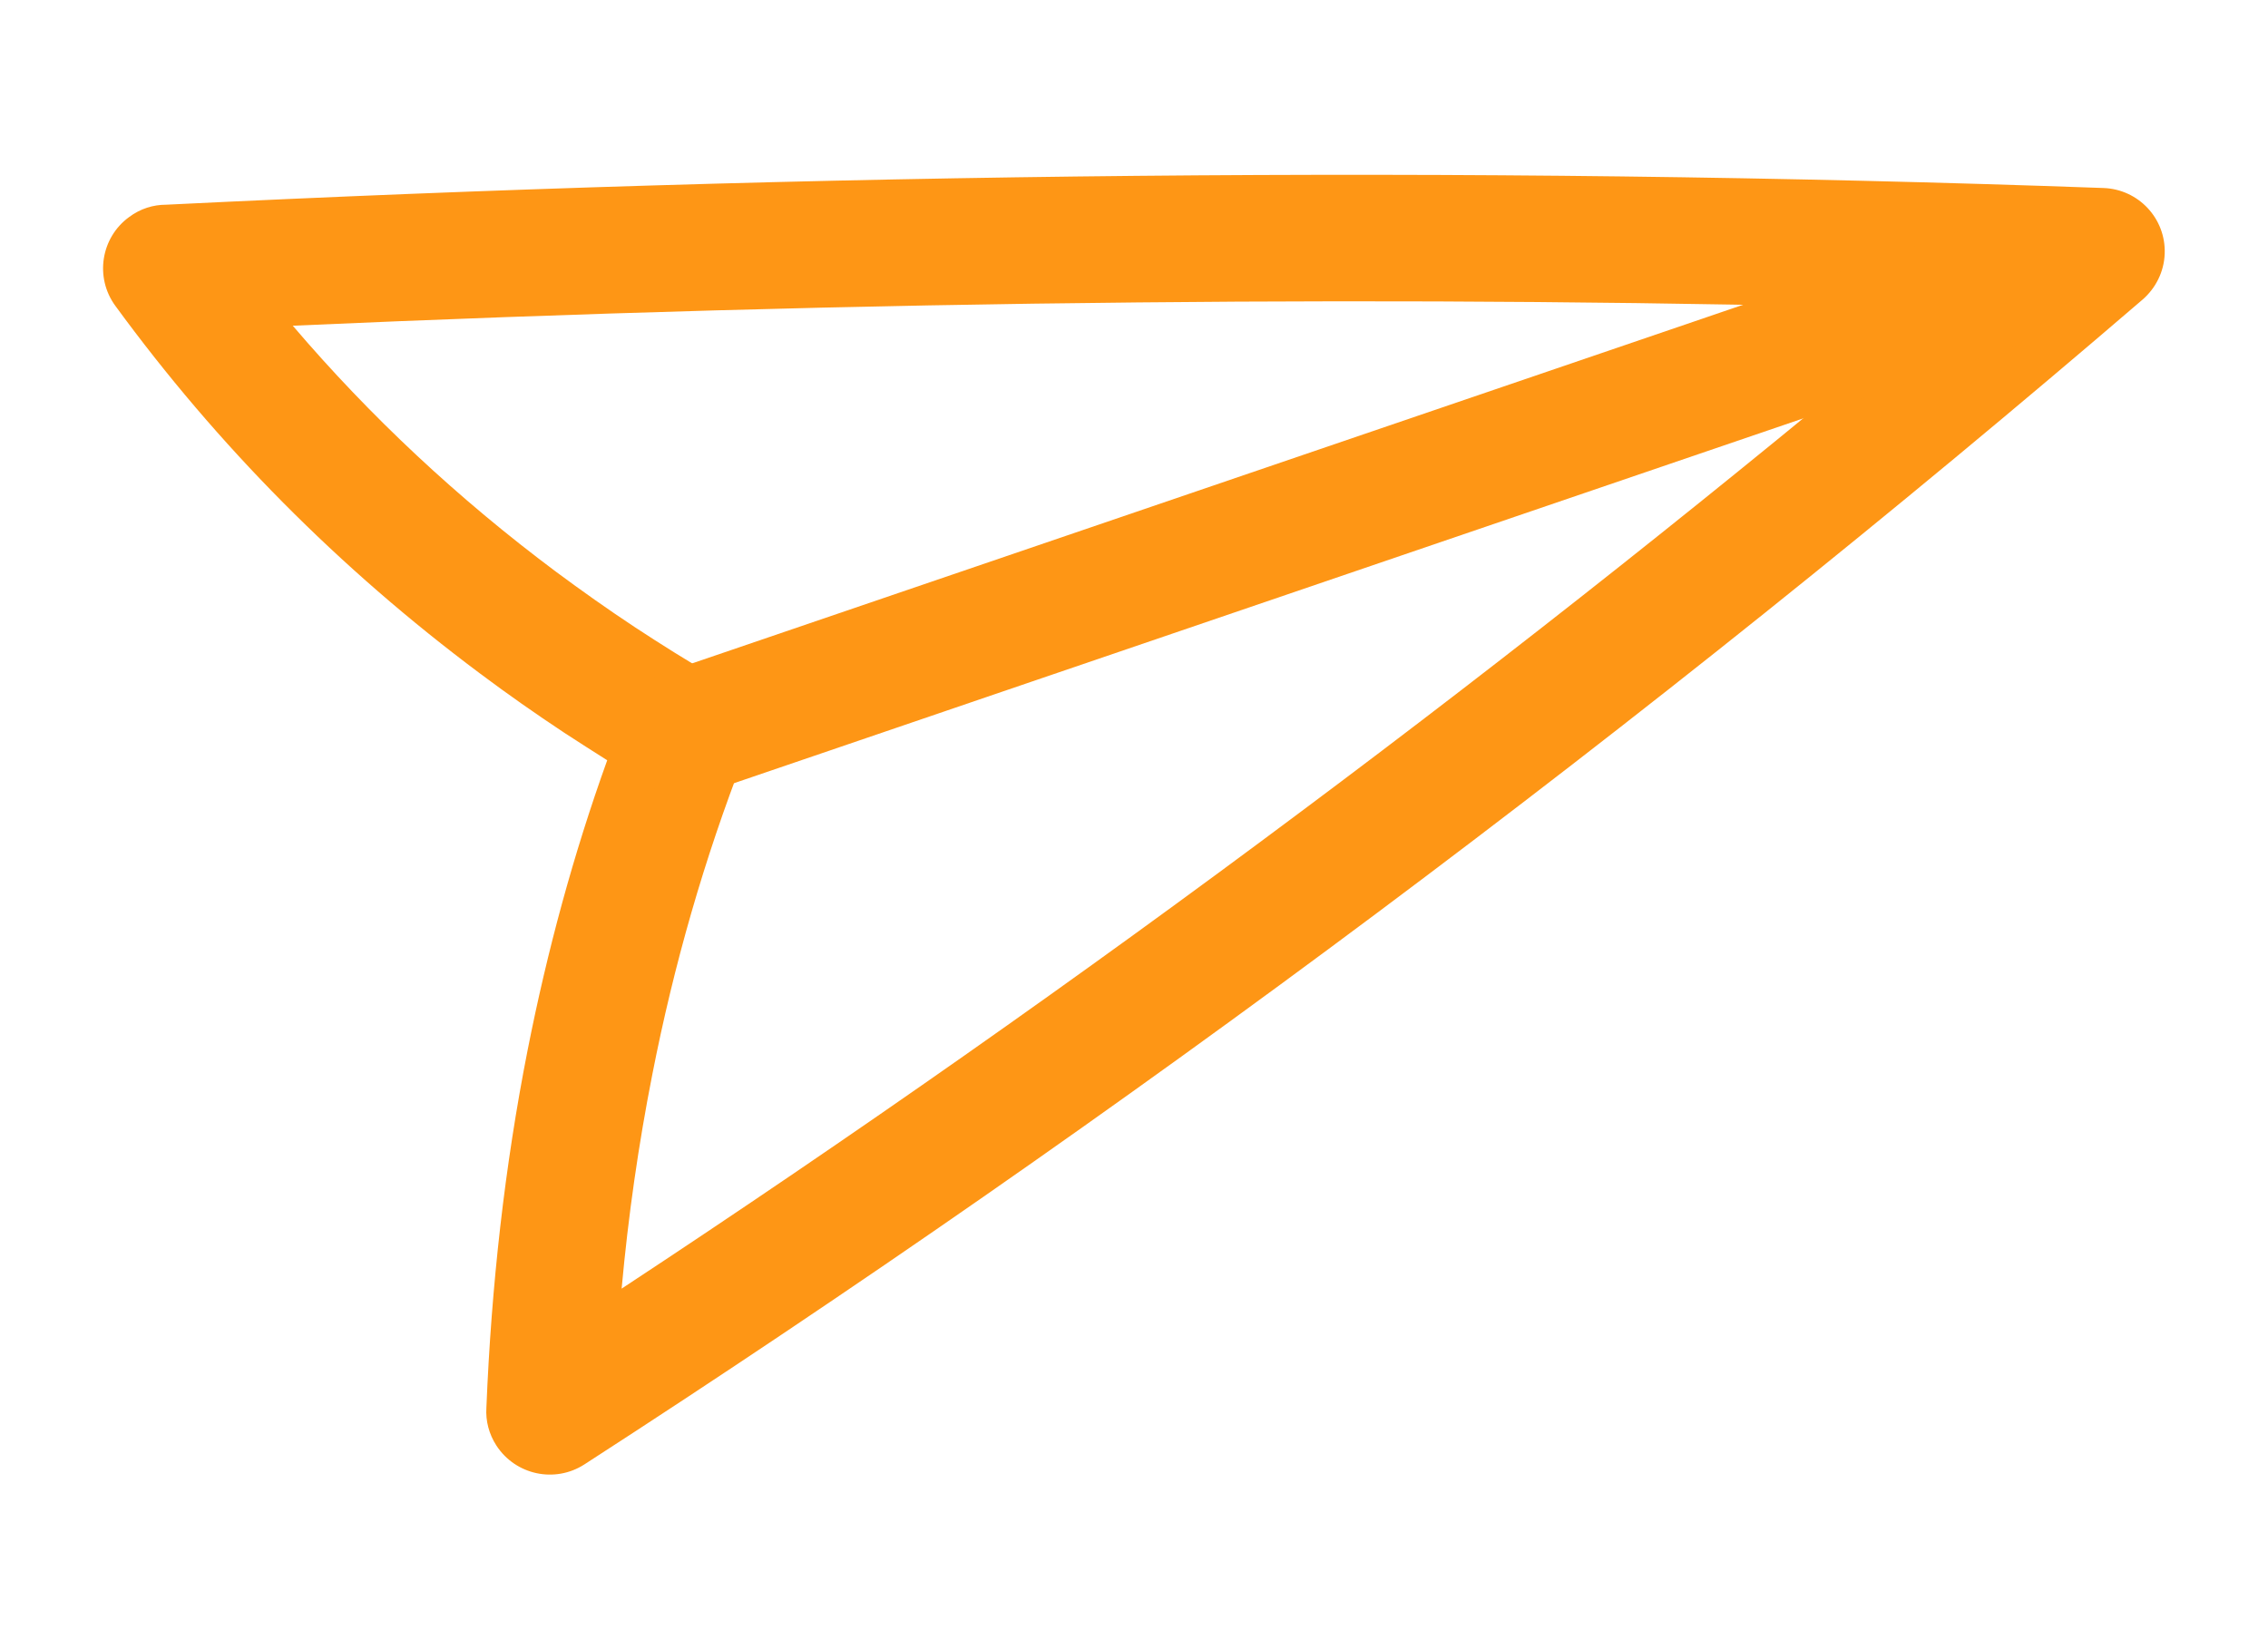 <?xml version="1.0" encoding="utf-8"?>
<!-- Generator: Adobe Illustrator 22.1.0, SVG Export Plug-In . SVG Version: 6.00 Build 0)  -->
<svg version="1.1" id="Слой_1" xmlns="http://www.w3.org/2000/svg" xmlns:xlink="http://www.w3.org/1999/xlink" x="0px" y="0px"
	 viewBox="0 0 110 80" enable-background="new 0 0 110 80" xml:space="preserve">
<g>
	<g>
		<path fill="#FE9615" d="M8.06,9.93c15.7-0.77,31.39-1.25,47.05-1.4c15.74-0.15,31.39,0.03,46.91,0.59
			c1.7,0.06,3.03,1.48,2.97,3.18c-0.03,0.89-0.44,1.68-1.07,2.23l0,0C91.86,24.89,79.48,34.8,66.81,44.27
			c-12.63,9.44-25.46,18.36-38.47,26.77c-1.43,0.92-3.33,0.51-4.26-0.91c-0.37-0.57-0.53-1.21-0.49-1.84
			c0.24-5.93,0.89-11.72,2-17.35c0.95-4.81,2.22-9.5,3.86-14.06c-0.69-0.44-1.39-0.88-2.09-1.34c-1.39-0.92-2.76-1.88-4.08-2.87
			c-6.83-5.1-12.73-11.05-17.69-17.84c-1-1.37-0.7-3.3,0.67-4.3C6.81,10.12,7.43,9.93,8.06,9.93L8.06,9.93z M55.19,14.67
			c-13.6,0.13-27.27,0.52-40.99,1.13c3.76,4.41,8.02,8.39,12.76,11.93c1.24,0.92,2.51,1.82,3.81,2.68c1.26,0.83,2.6,1.67,4.01,2.49
			l0,0c1.29,0.75,1.87,2.34,1.32,3.77c-1.94,4.98-3.42,10.14-4.46,15.44c-0.67,3.4-1.17,6.87-1.49,10.4
			c11.19-7.37,22.19-15.09,32.99-23.17C73.48,31.62,83.71,23.5,93.84,15C80.95,14.64,68.07,14.54,55.19,14.67L55.19,14.67z"/>
		<path fill="#FE9615" d="M34.2,38.47c-1.61,0.54-3.36-0.32-3.91-1.93c-0.55-1.61,0.32-3.36,1.93-3.9L99.94,9.53
			c1.61-0.54,3.36,0.32,3.91,1.93c0.55,1.61-0.32,3.36-1.93,3.9L34.2,38.47L34.2,38.47z"/>
	</g>
</g>
</svg>
